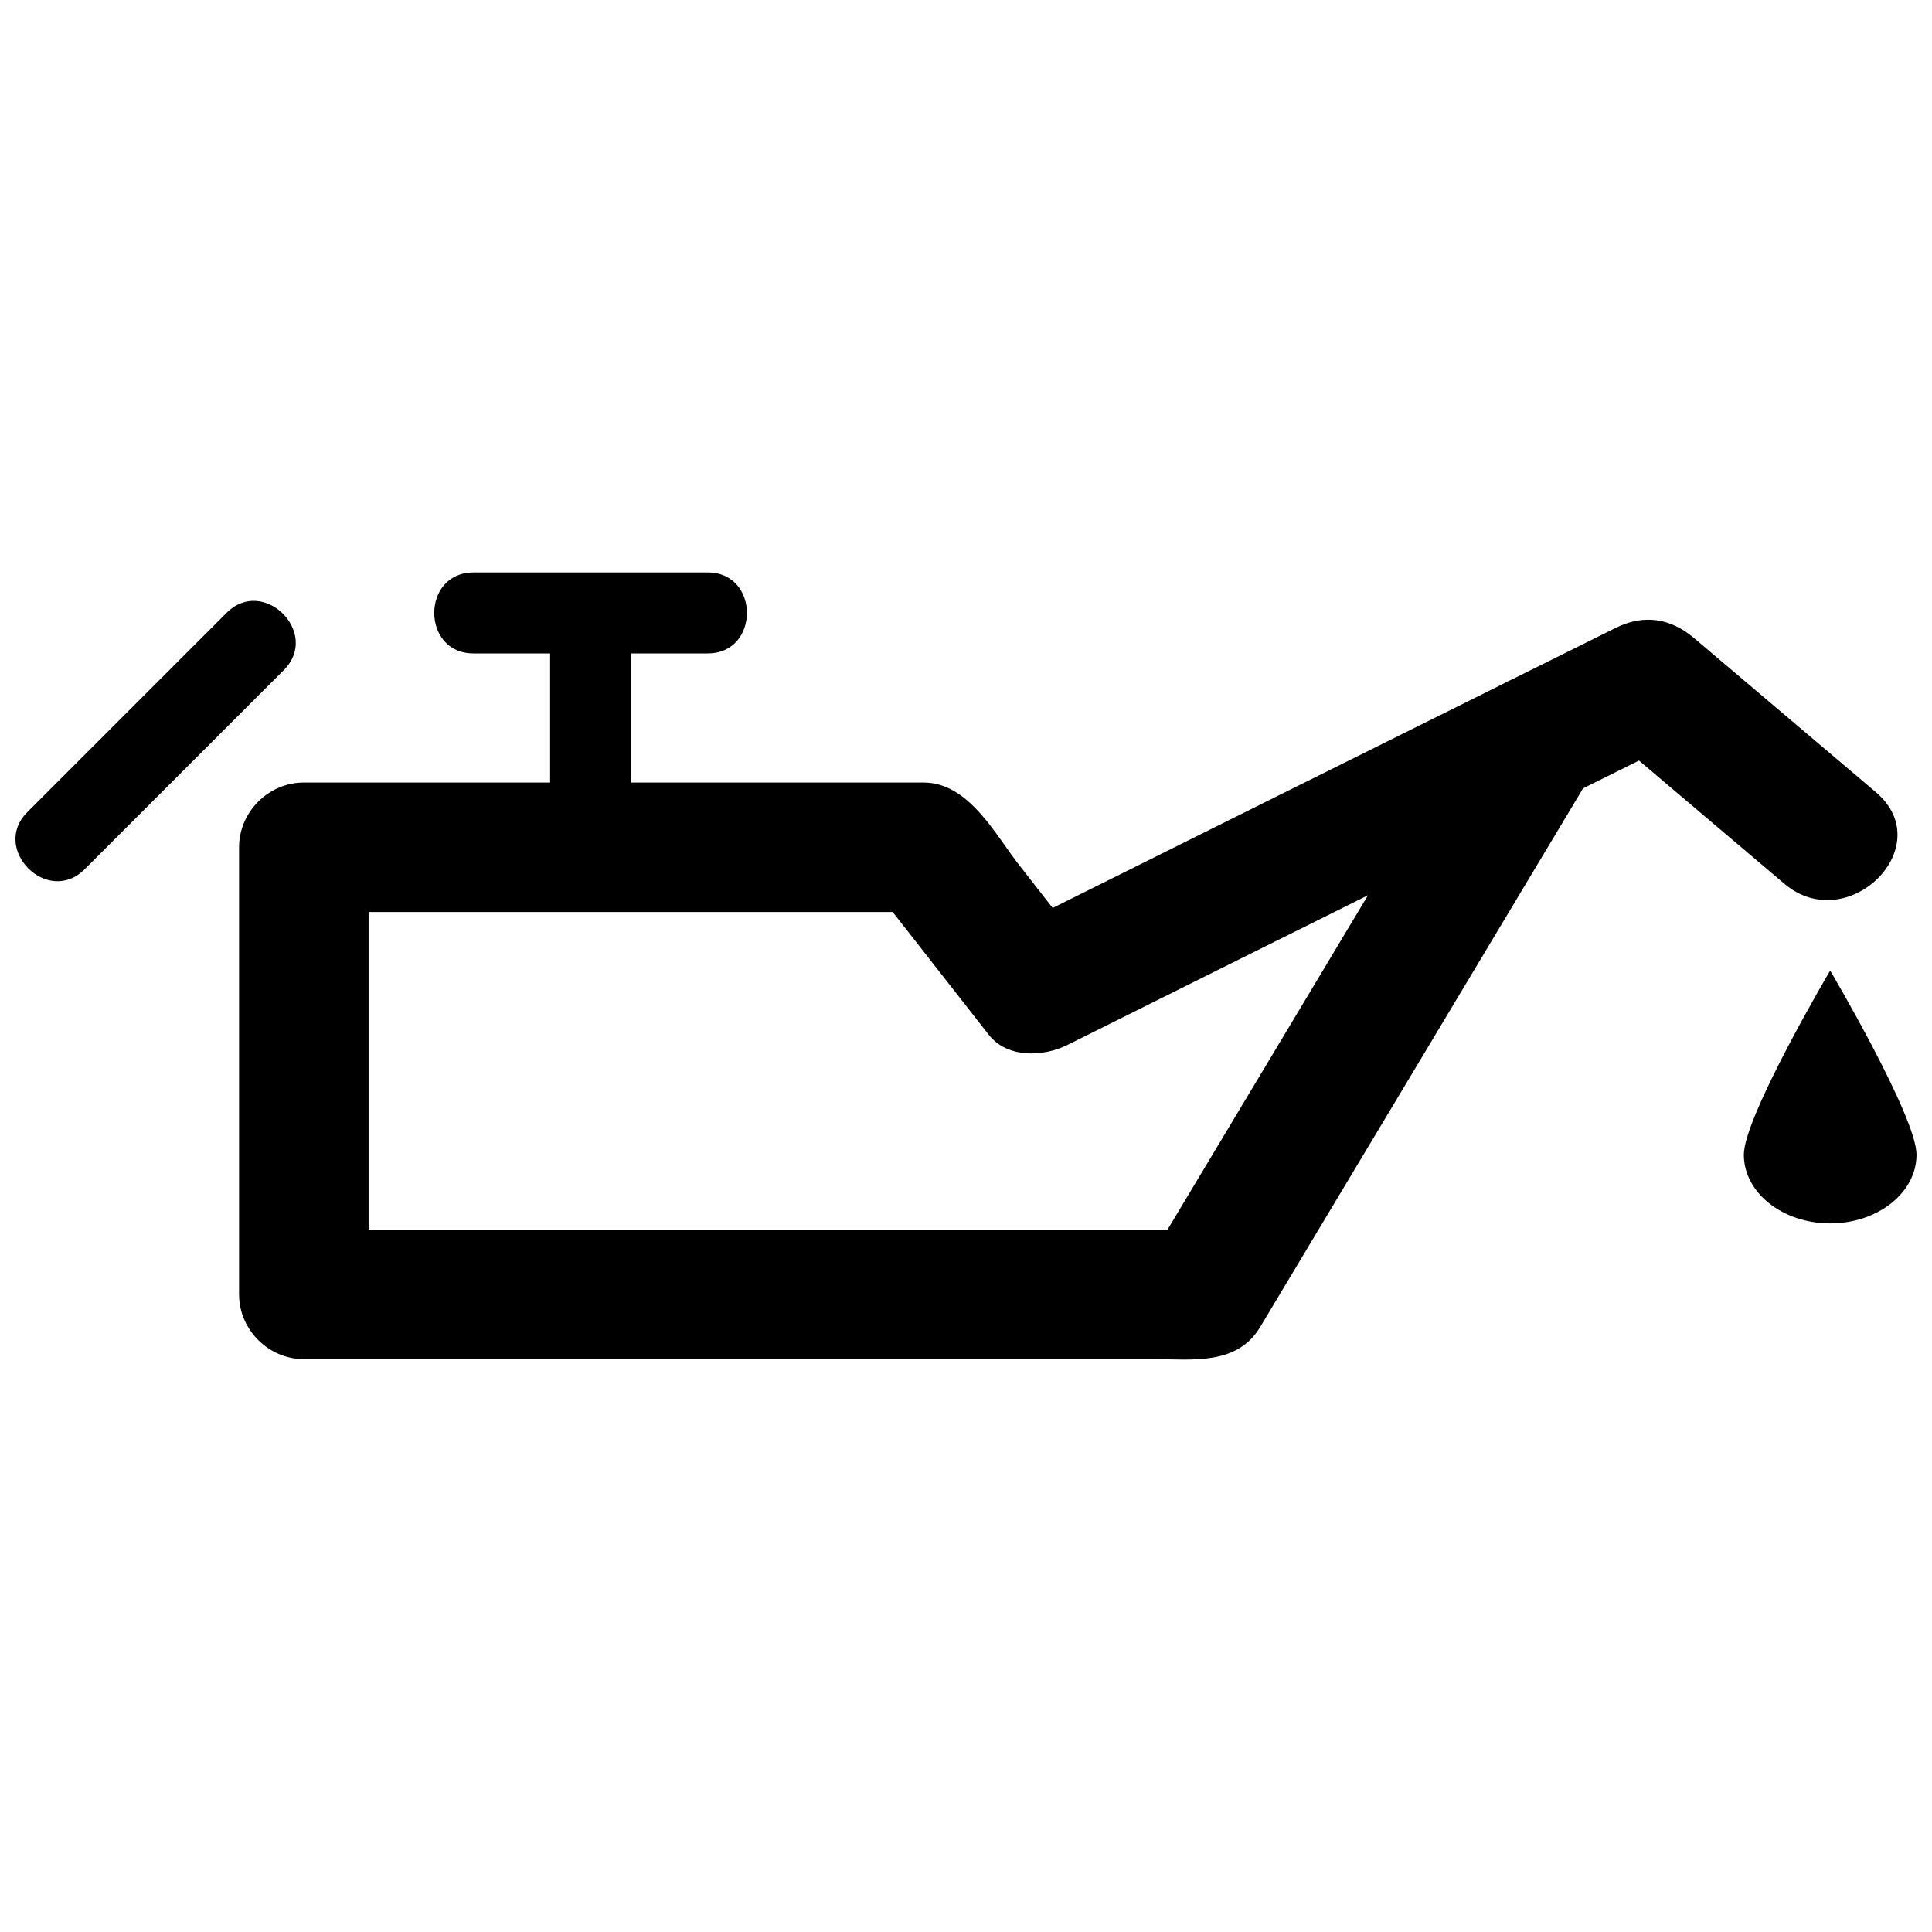 <?xml version="1.0" encoding="UTF-8"?>
<!-- Uploaded to: ICON Repo, www.svgrepo.com, Generator: ICON Repo Mixer Tools -->
<svg width="800px" height="800px" version="1.1" viewBox="144 144 512 512" xmlns="http://www.w3.org/2000/svg">
 <defs>
  <clipPath id="b">
   <path d="m148.09 303h74.906v75h-74.906z"/>
  </clipPath>
  <clipPath id="a">
   <path d="m606 401h45.902v68h-45.902z"/>
  </clipPath>
 </defs>
 <path d="m641.15 353.95c-16.066-13.621-32.145-27.242-48.211-40.859-6.262-5.309-13.367-6.379-20.797-2.68-9.176 4.566-18.359 9.125-27.539 13.688-0.719 0.281-1.414 0.641-2.102 1.047-39.852 19.809-79.703 39.609-119.53 59.469-2.941-3.762-5.891-7.531-8.836-11.297-6.41-8.191-13.418-21.941-25.371-21.941h-43.309-34.219v-34.219h20.328c13.836 0 13.836-21.453 0-21.453h-62.105c-13.836 0-13.836 21.453 0 21.453h20.328v34.219h-65.273c-9.352 0-17.16 7.805-17.16 17.16v118.49c0 9.355 7.809 17.16 17.16 17.16h182.48 42.738c10.105 0 22.051 1.777 28.215-8.5 13.652-22.777 27.305-45.551 40.961-68.328 14.871-24.812 29.75-49.625 44.621-74.434 4.938-2.453 9.879-4.914 14.82-7.367 12.844 10.883 25.684 21.766 38.527 32.648 16.773 14.223 41.18-9.93 24.266-24.258zm-187.74 115.91h-211.73v-84.172h138.89c8.496 10.852 16.988 21.711 25.484 32.562 4.898 6.254 14.496 5.828 20.797 2.684 26.547-13.25 53.113-26.465 79.676-39.676-17.711 29.543-35.414 59.074-53.117 88.602z"/>
 <g clip-path="url(#b)">
  <path d="m204.06 306.4c-17.605 17.602-35.207 35.199-52.805 52.805-9.789 9.789 5.375 24.957 15.164 15.168 17.602-17.602 35.207-35.199 52.805-52.805 9.789-9.793-5.375-24.957-15.164-15.168z"/>
 </g>
 <g clip-path="url(#a)">
  <path d="m651.9 450c0 10.062-10.246 18.211-22.883 18.211s-22.879-8.152-22.879-18.211c0-10.062 22.879-48.793 22.879-48.793s22.883 38.73 22.883 48.793z"/>
 </g>
</svg>
